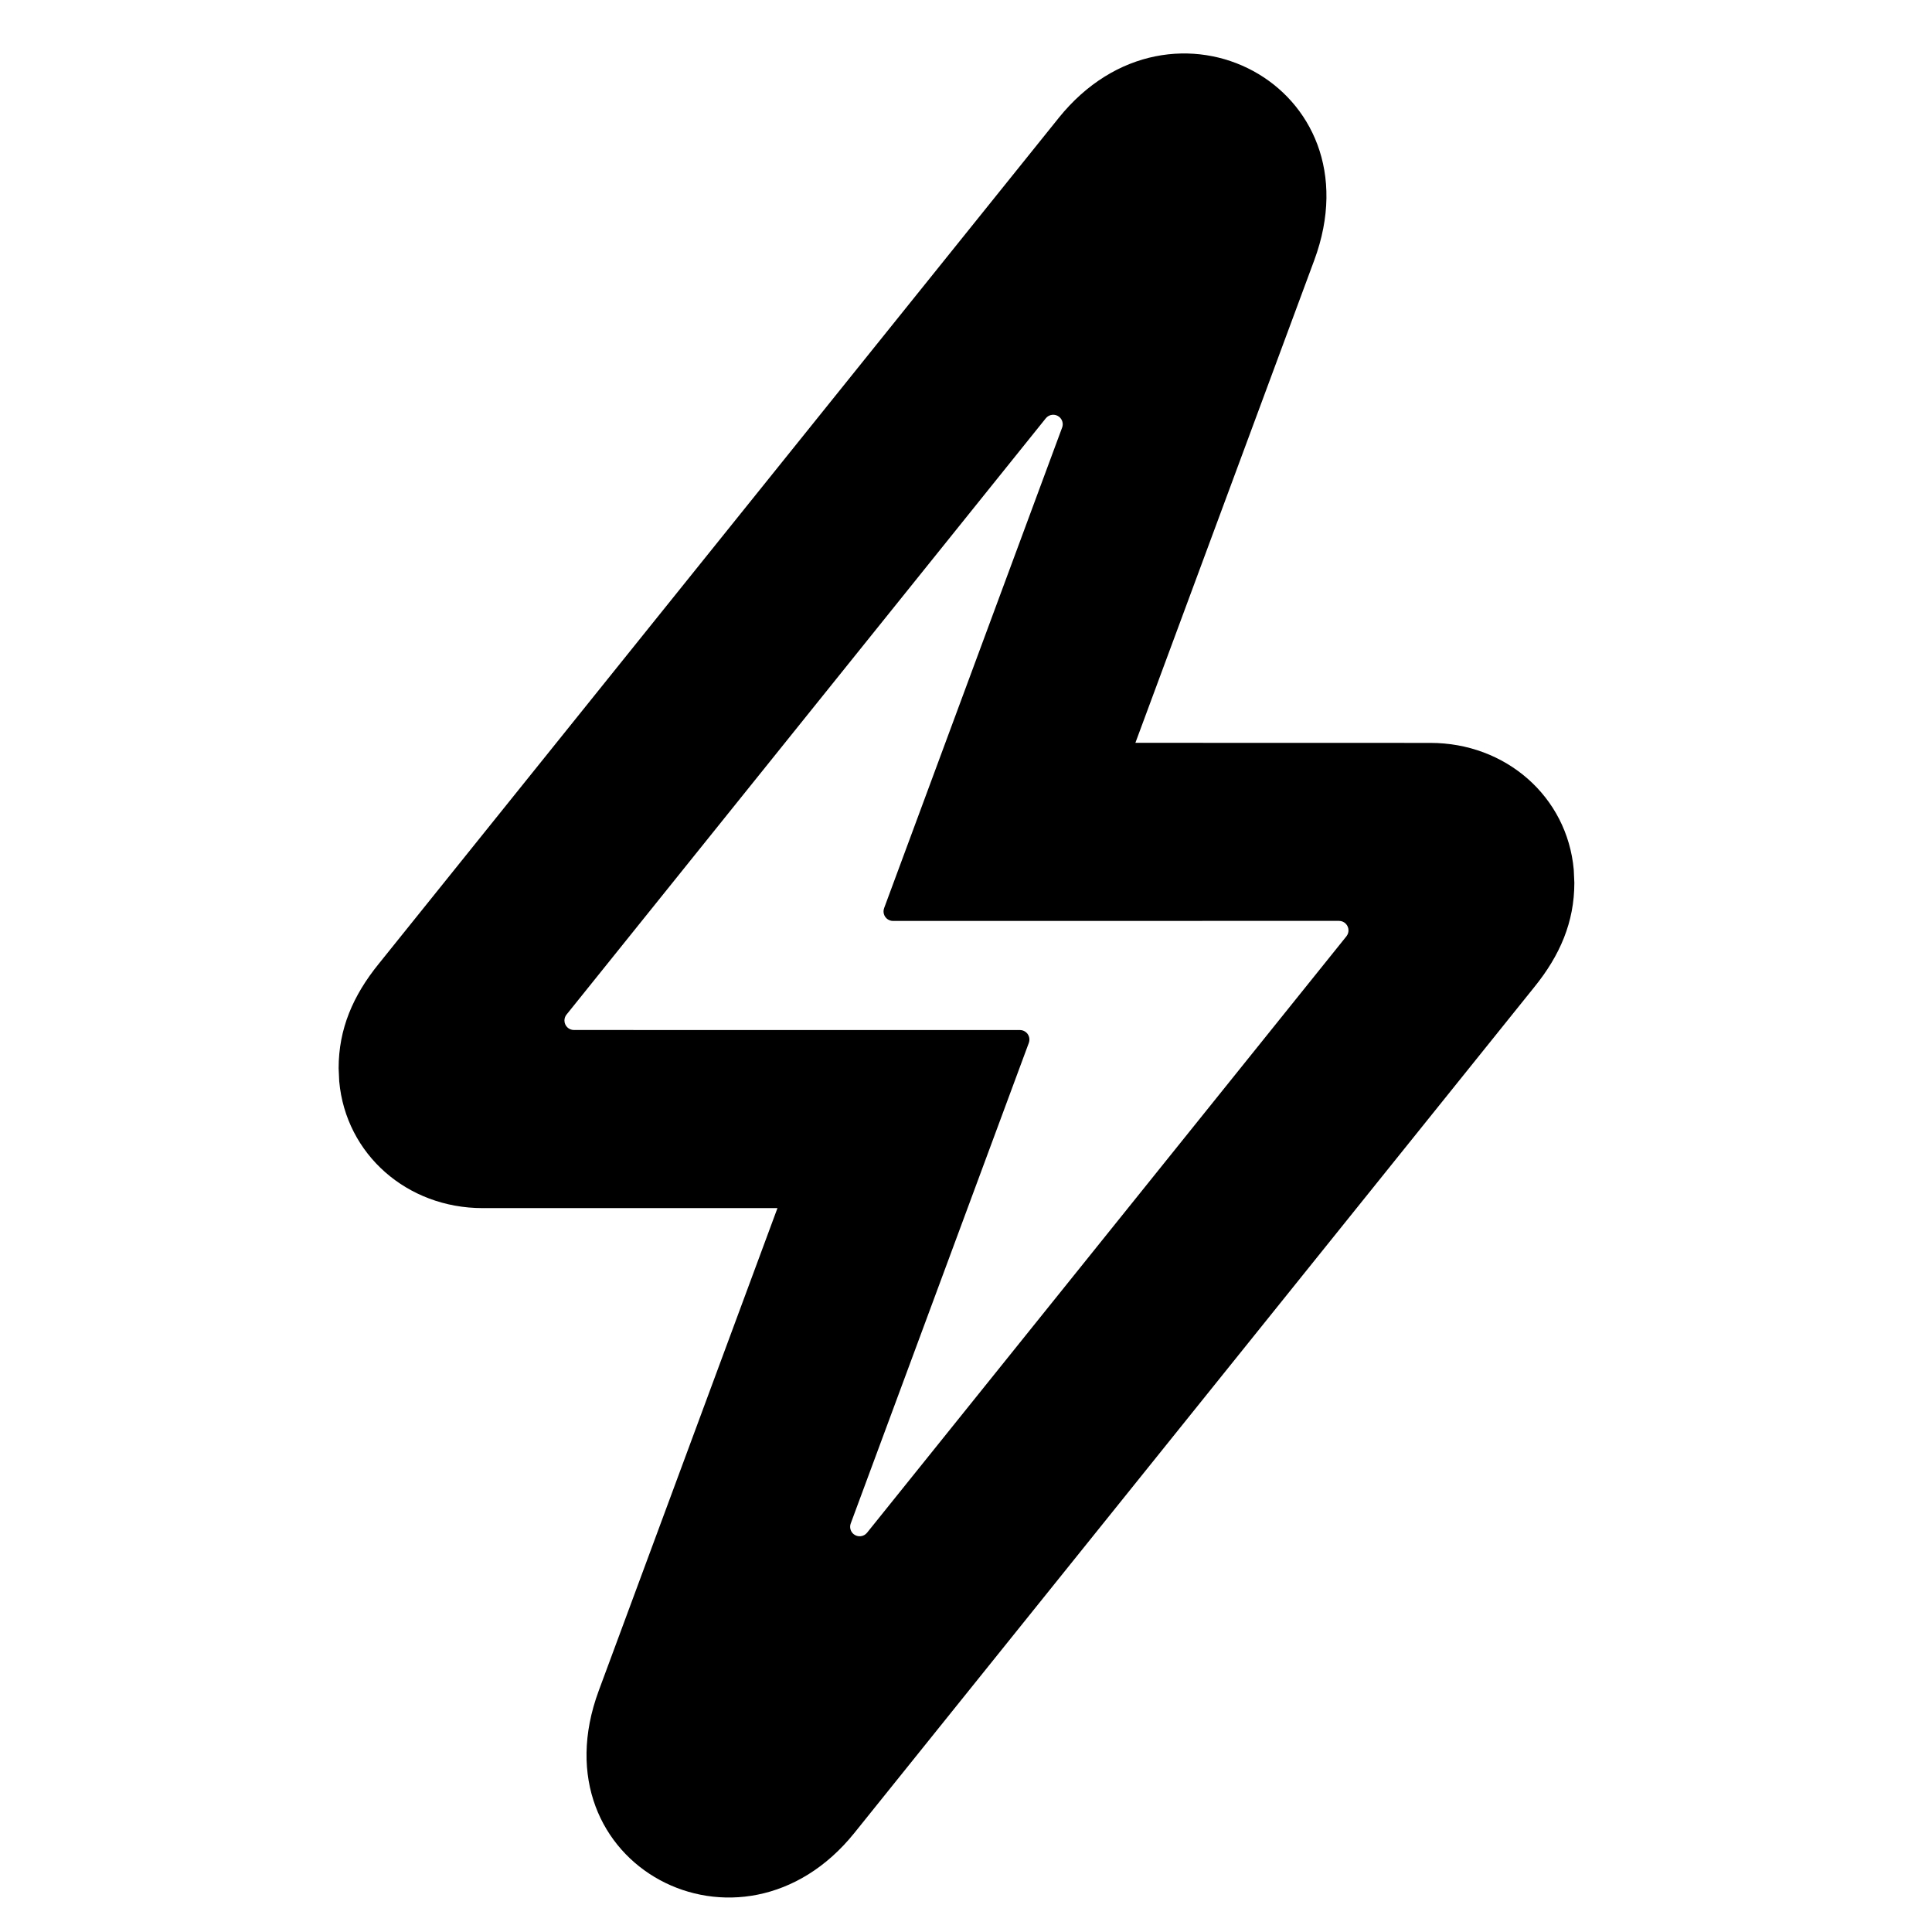 <?xml version="1.0" encoding="UTF-8"?>
<!-- Uploaded to: ICON Repo, www.svgrepo.com, Generator: ICON Repo Mixer Tools -->
<svg fill="#000000" width="800px" height="800px" version="1.1" viewBox="144 144 512 512" xmlns="http://www.w3.org/2000/svg">
 <path d="m424.52 175.31-180.18 224.15c-6.777 8.367-10.598 17.199-10.598 27.629l0.156 3.473c1.746 19.371 18.016 33.598 37.992 33.598l78.148-0.004-47.363 127.89c-17.125 46.234 37.746 75.043 67.762 37.68l180.18-224.15c6.781-8.367 10.602-17.199 10.602-27.629l-0.156-3.473c-1.746-19.371-18.016-33.598-37.996-33.598l-78.176-0.02 47.395-127.87c17.121-46.234-37.75-75.043-67.766-37.68zm-130.38 237.56 127.01-158.02c0.871-1.082 2.457-1.254 3.543-0.383 0.844 0.68 1.16 1.82 0.785 2.836l-47.176 127.36c-0.484 1.305 0.18 2.754 1.484 3.238 0.281 0.105 0.578 0.156 0.879 0.156l118.18-0.016c1.395 0 2.519 1.129 2.519 2.519 0 0.574-0.195 1.129-0.555 1.578l-127.03 158.05c-0.871 1.086-2.457 1.258-3.543 0.387-0.844-0.68-1.16-1.82-0.781-2.84l47.199-127.37c0.48-1.305-0.184-2.754-1.488-3.238-0.281-0.105-0.574-0.156-0.875-0.156l-118.19-0.008c-1.391 0-2.516-1.129-2.516-2.519 0-0.574 0.195-1.133 0.555-1.578z"/>
</svg>